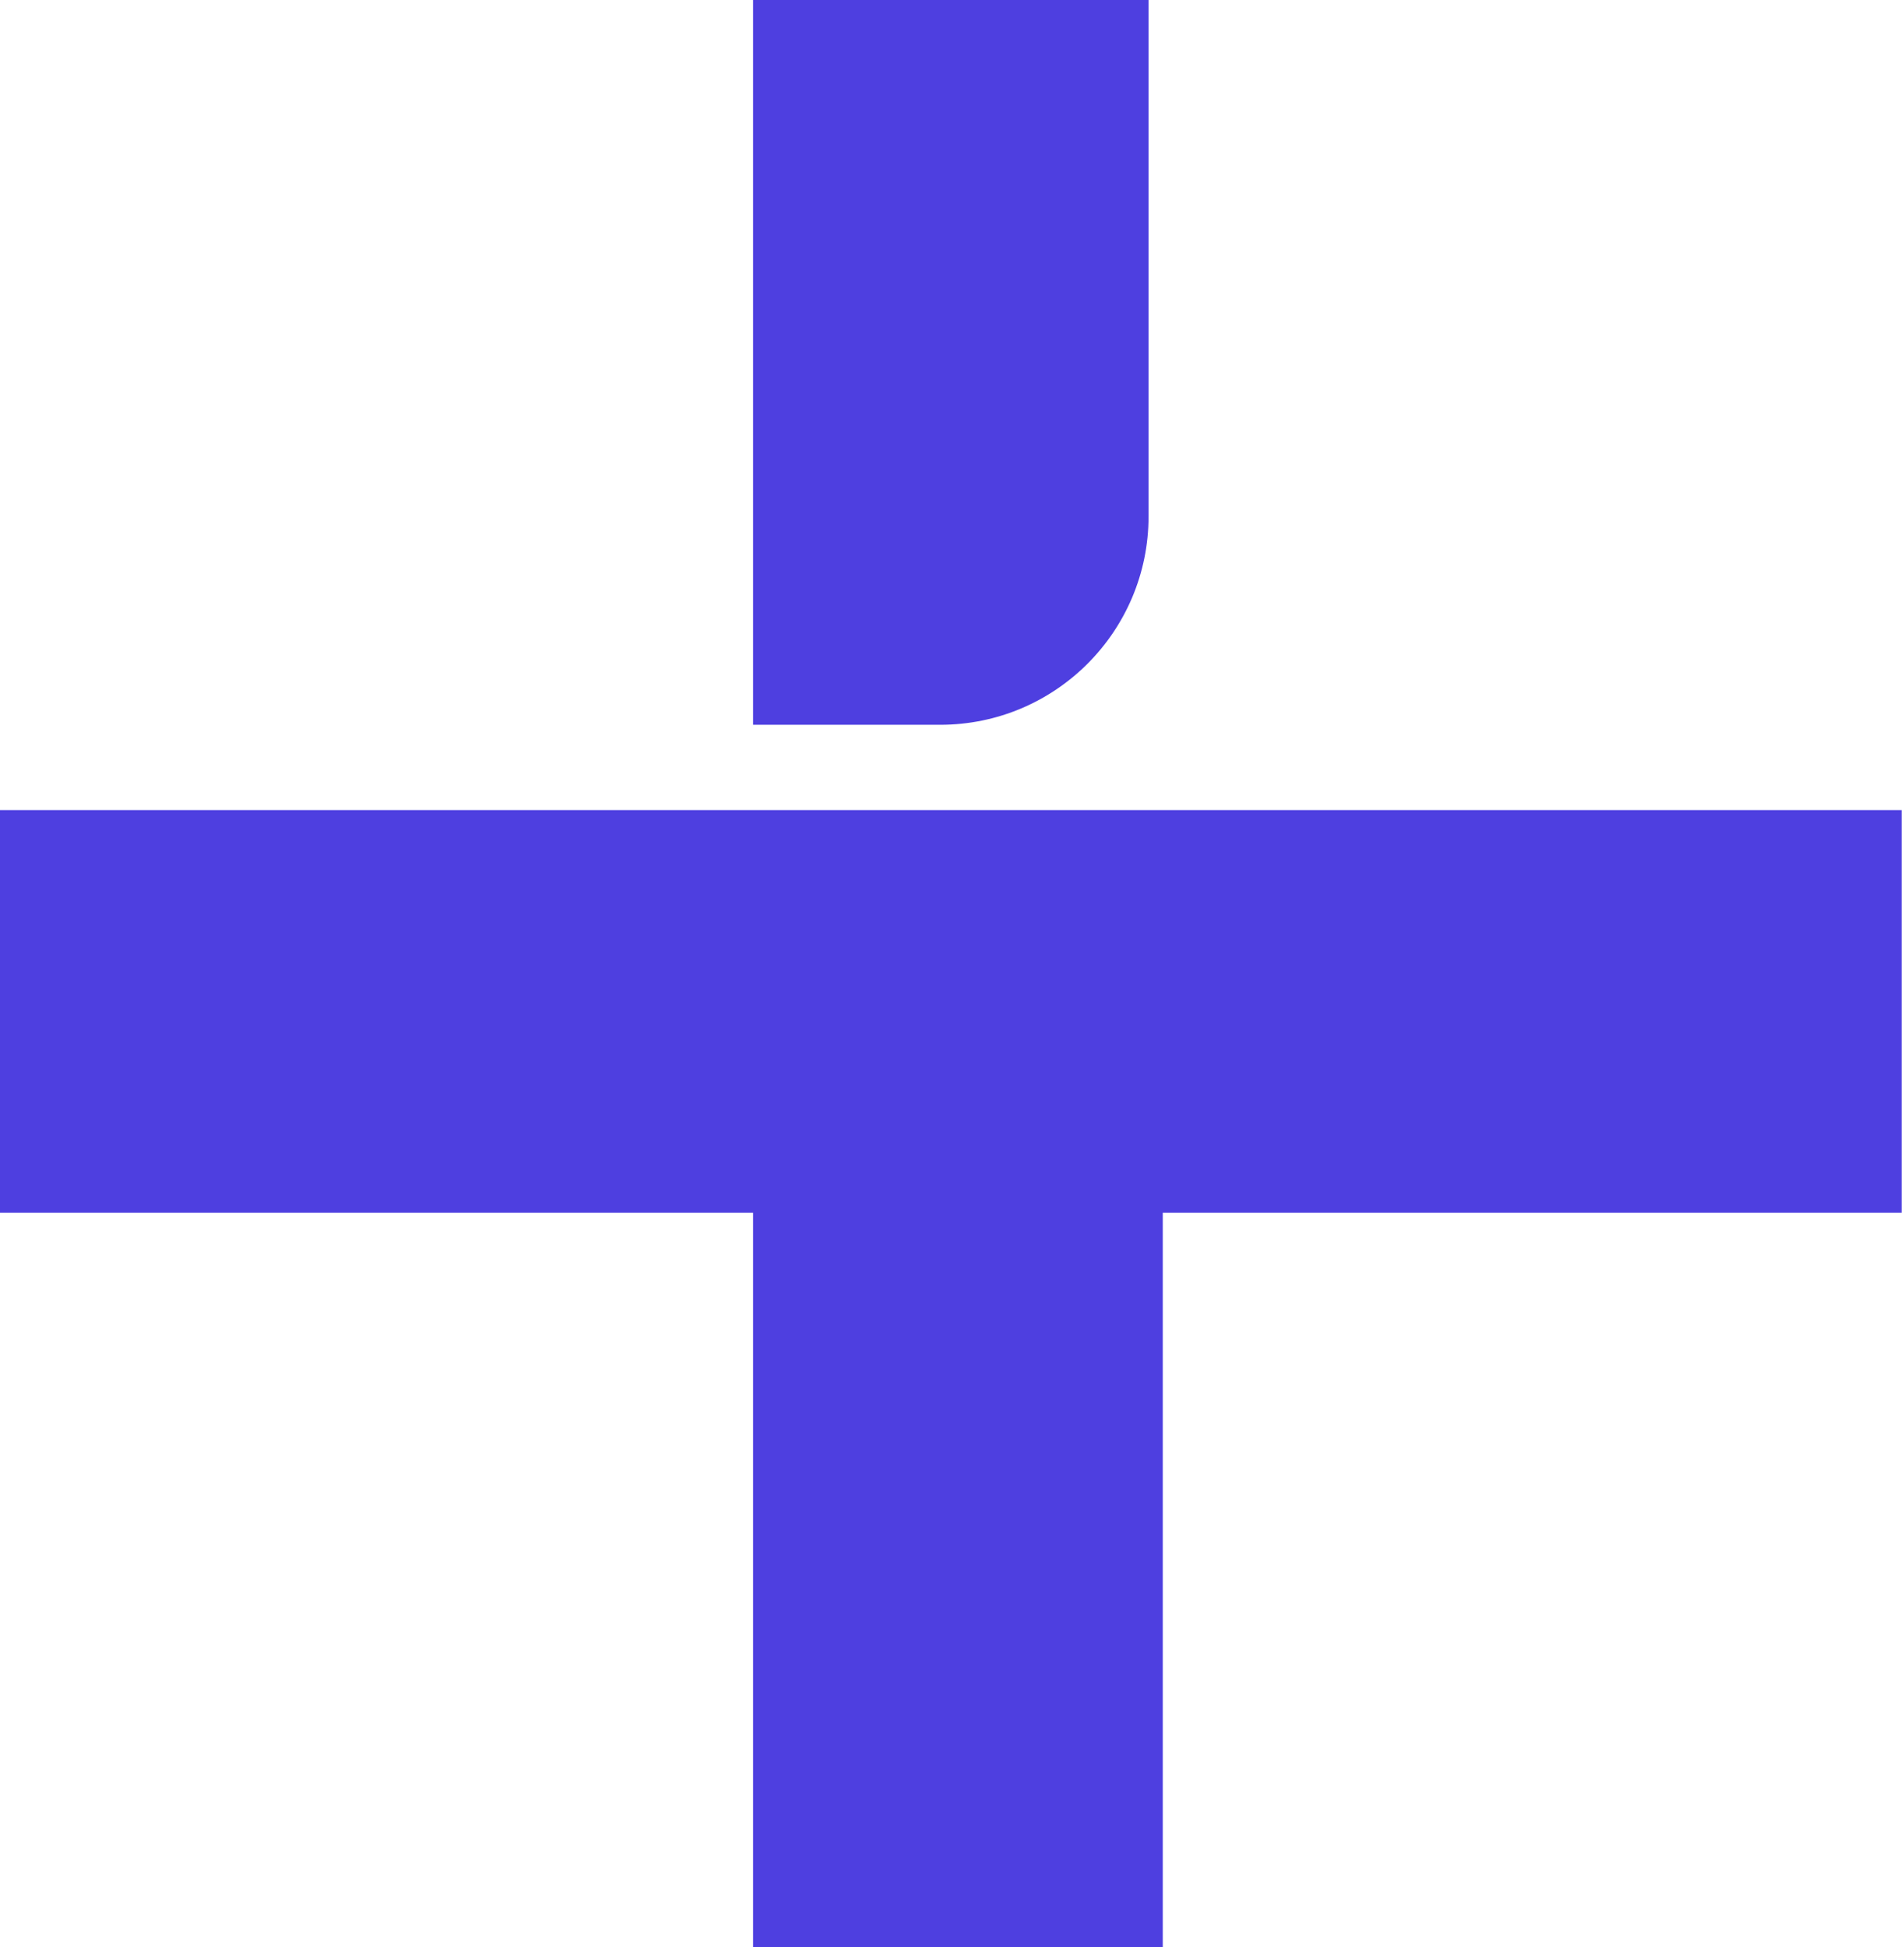 <svg width="402" height="411" viewBox="0 0 402 411" fill="none" xmlns="http://www.w3.org/2000/svg">
<path d="M159 153V0H242.5V109C242.5 133.301 222.801 153 198.5 153H159Z" fill="#4E3FE0"/>
<path d="M0 256V171H401.5V256H245.5V424H159V256H0Z" fill="#4E3FE0"/>
</svg>
